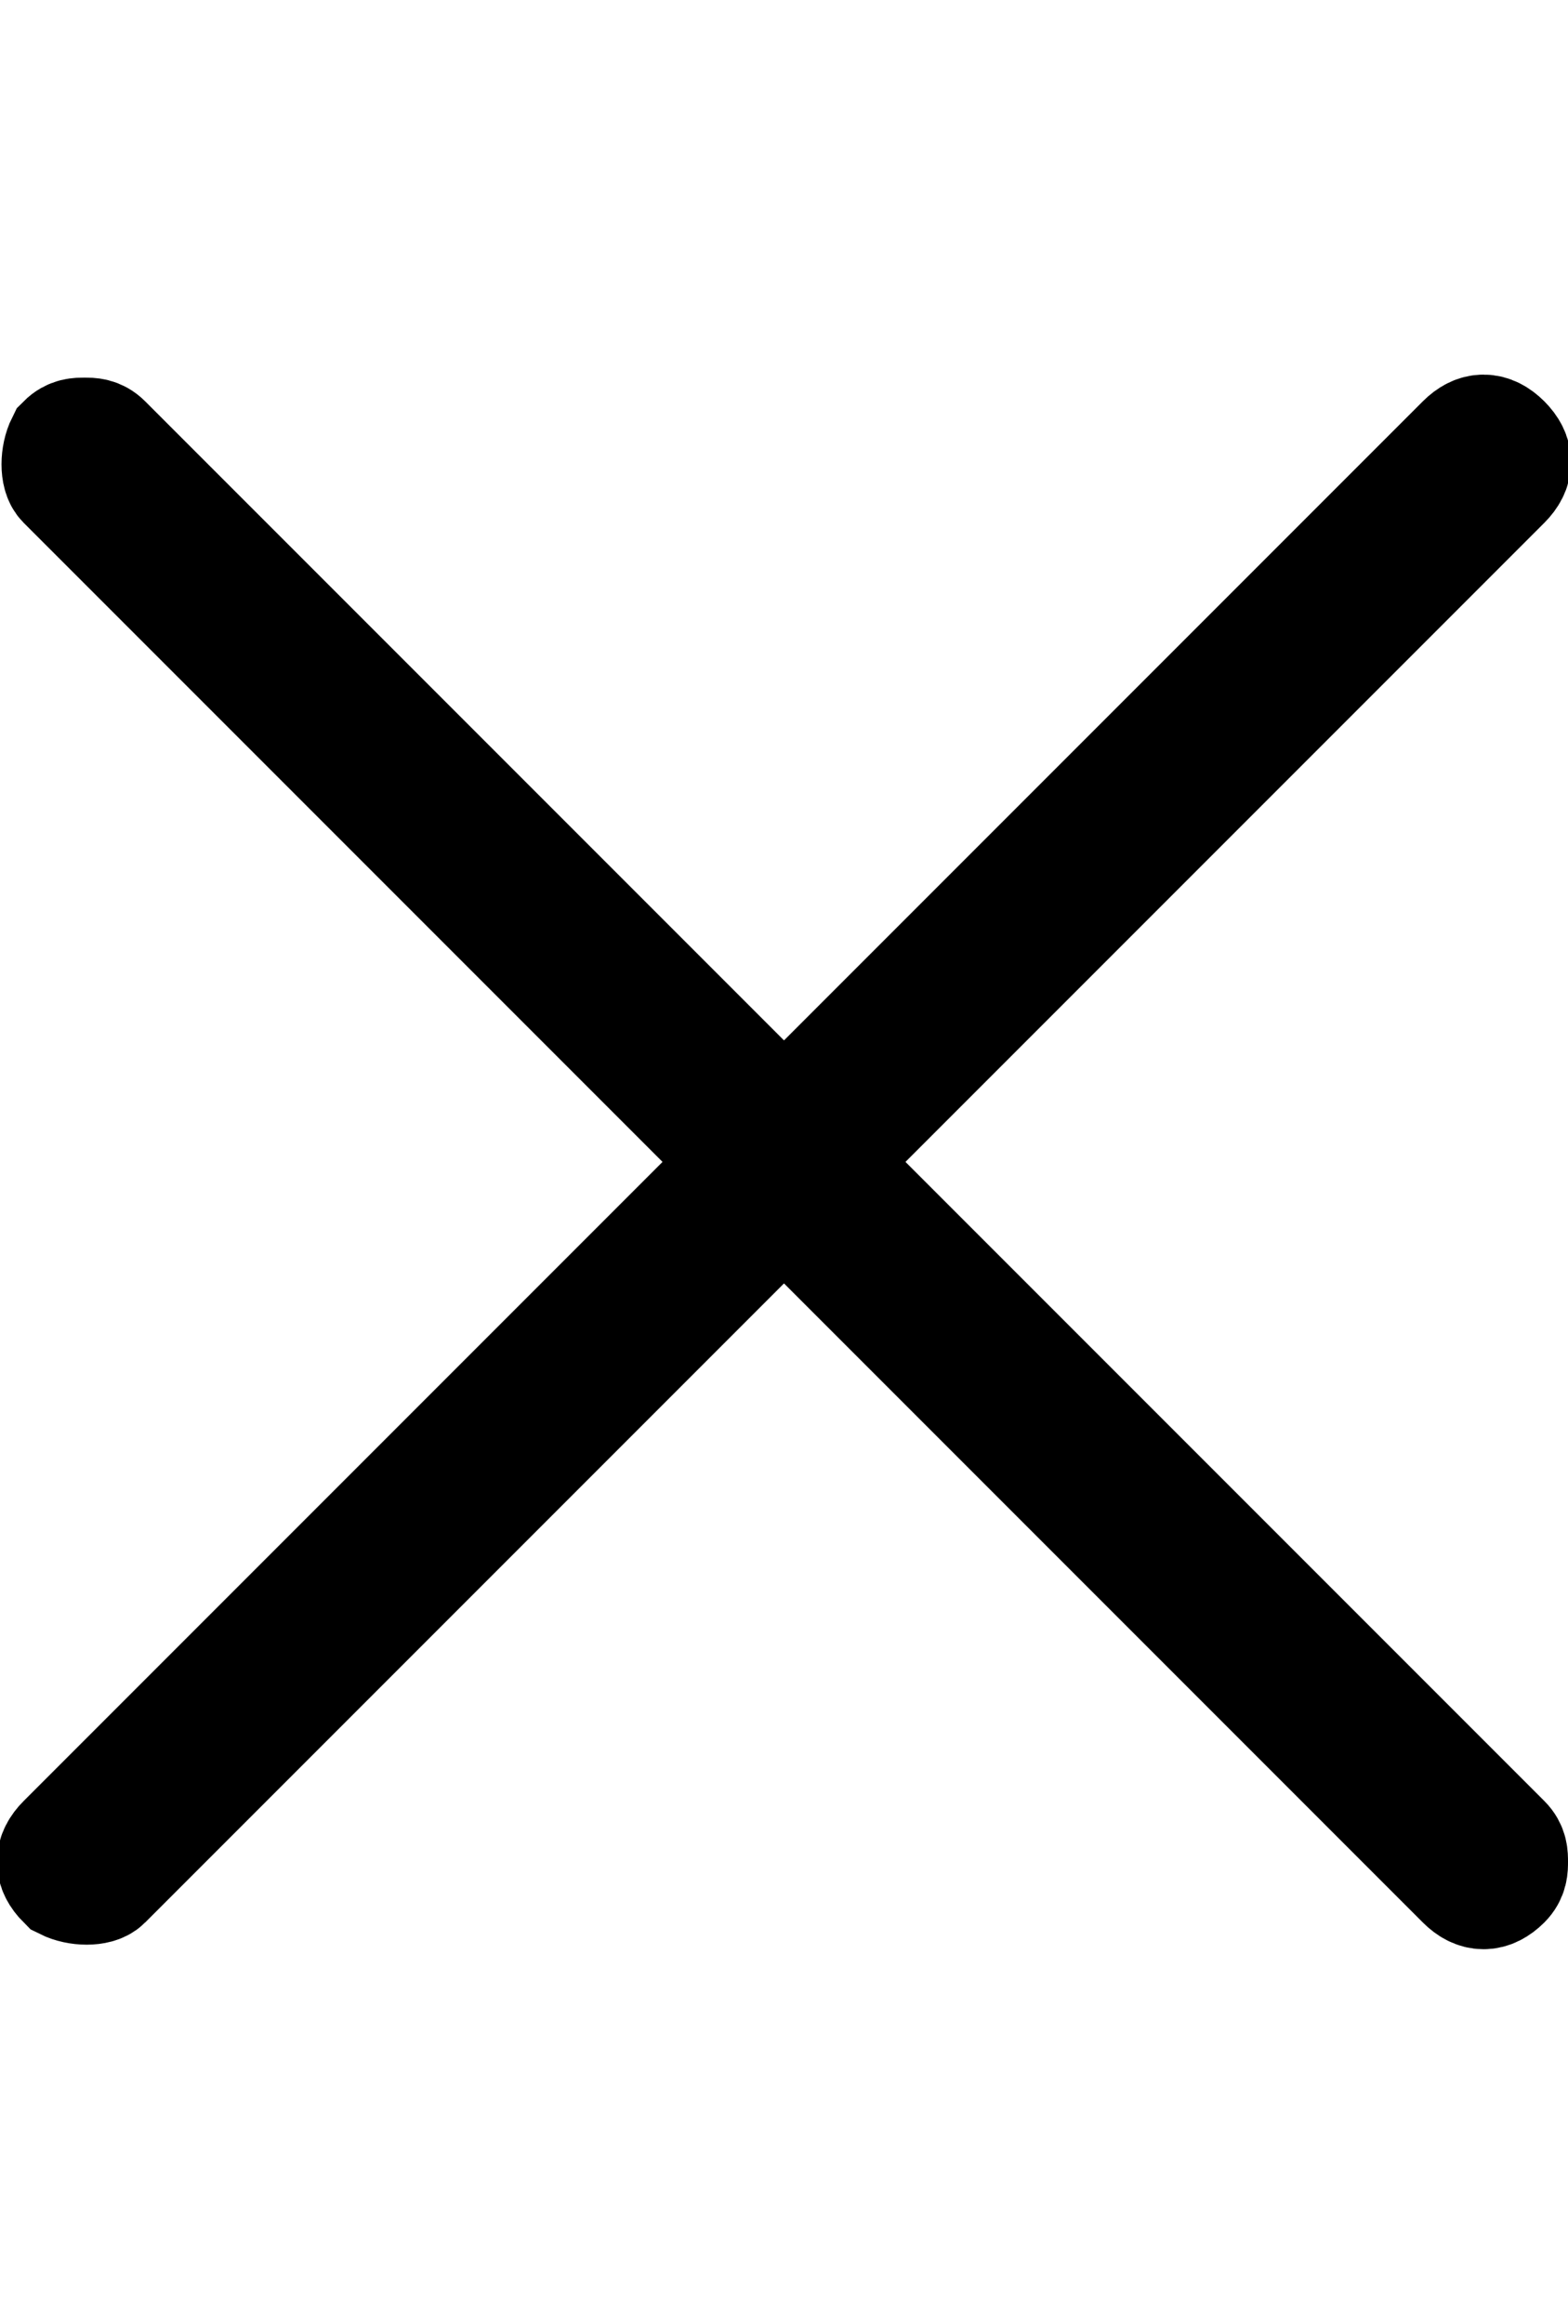 
<svg version="1.1" id="Layer_1" xmlns="http://www.w3.org/2000/svg" xmlns:xlink="http://www.w3.org/1999/xlink" x="0px" y="0px"
	 viewBox="0 0 26 26" style="enable-background:new 0 0 26 26;" xml:space="preserve" height="40" width="27">
<style type="text/css">
	.st0{fill:none;stroke:#000000;stroke-width:2;stroke-miterlimit:10;}
</style>
<path class="st0" d="M1.7,24.9L13,13.6l11.3,11.3c0.2,0.2,0.4,0.2,0.6,0c0.1-0.1,0.1-0.2,0.1-0.3s0-0.2-0.1-0.3L13.6,13l0.2-0.2
	L24.9,1.7c0.2-0.2,0.2-0.4,0-0.6c-0.2-0.2-0.4-0.2-0.6,0L13,12.4L1.7,1.1C1.6,1,1.5,1,1.4,1C1.3,1,1.2,1,1.1,1.1
	C1,1.3,1,1.6,1.1,1.7L12.4,13l-0.2,0.2L1.1,24.3c-0.2,0.2-0.2,0.4,0,0.6C1.3,25,1.6,25,1.7,24.9z"/>
</svg>
